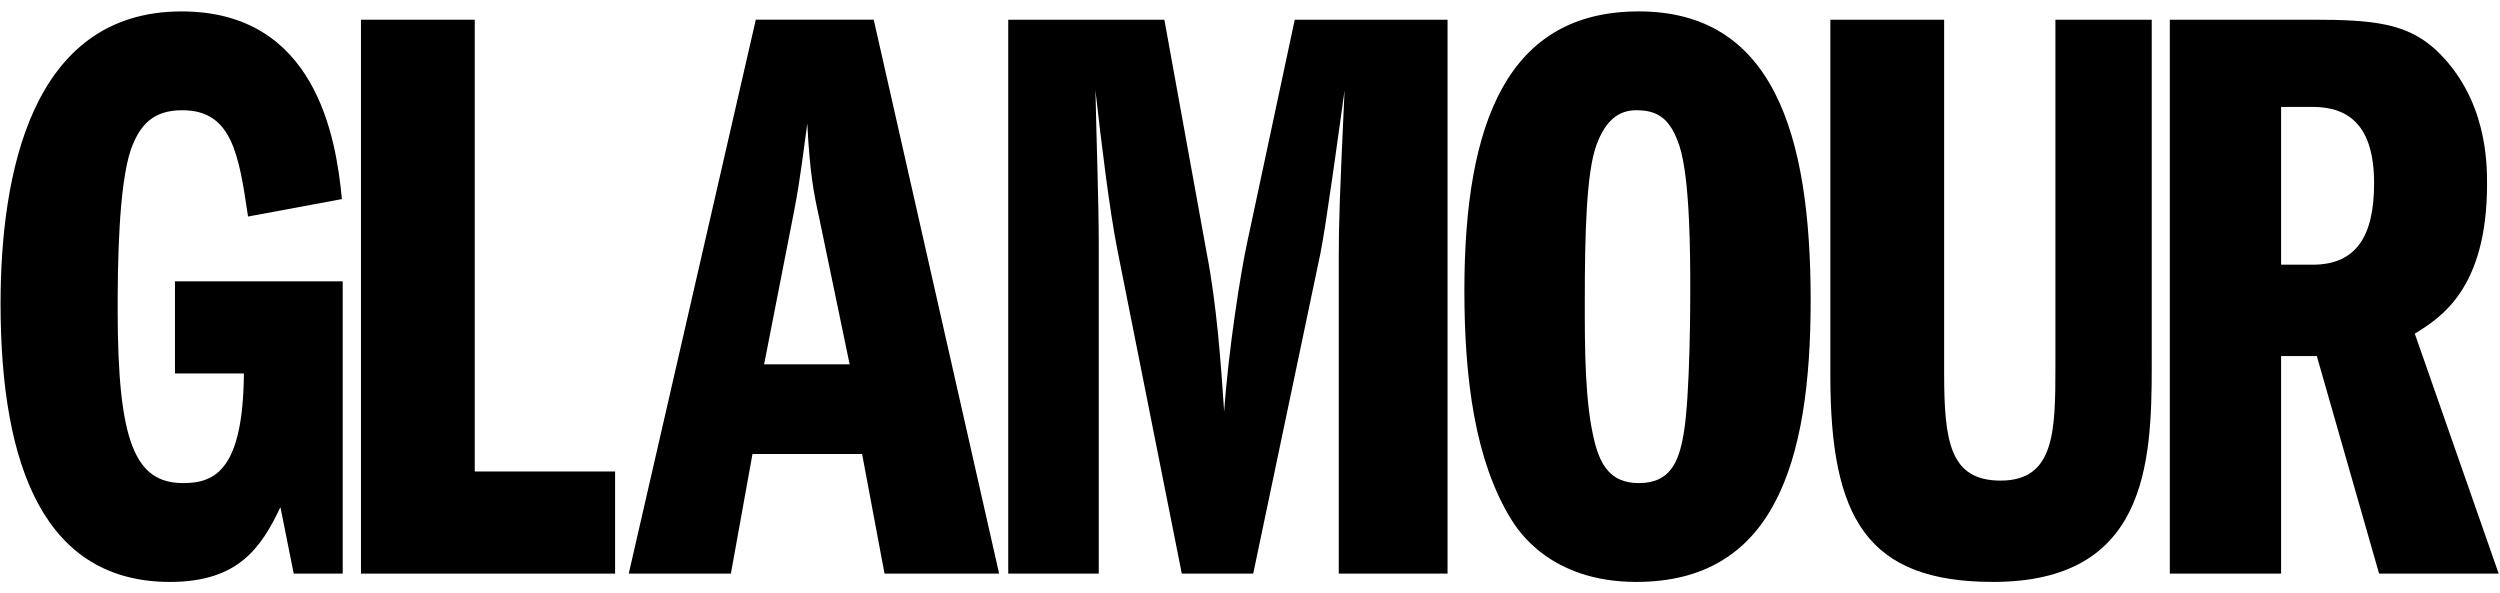 <svg xmlns="http://www.w3.org/2000/svg" fill="none" viewBox="0 0 2191 520" height="520" width="2191">
<g clip-path="url(#clip0_1226_358)">
<path fill="black" d="M300.357 502.717H257.412L245.771 444.498C229.038 479.434 209.376 509.996 148.969 509.996C39.809 509.996 0.498 410.29 0.498 266.181C0.498 154.105 26.698 10.008 159.165 10.008C276.345 10.008 294.536 119.897 299.628 174.483L217.384 189.77C209.376 135.913 203.555 96.614 159.882 96.614C134.423 96.614 122.77 108.985 114.774 130.81C103.849 162.842 103.12 232.703 103.12 271.285C103.12 387.724 118.407 423.39 160.611 423.39C188.998 423.39 213.022 411.019 213.751 327.329H153.344V246.544H300.357V502.717Z"></path>
<path fill="black" d="M316.358 17.277H416.064V413.208H539.065V502.719H316.358V17.277Z"></path>
<mask height="4934" width="7001" y="-1924" x="-487" maskUnits="userSpaceOnUse" style="mask-type:luminance" id="mask0_1226_358">
<path fill="white" d="M-486.161 3009.98H6513.79V-1923.32H-486.161V3009.98Z"></path>
</mask>
<g mask="url(#mask0_1226_358)">
<path fill="black" d="M669.669 319.311L695.868 185.398C701.689 155.553 704.593 128.624 707.51 108.246C709.697 151.919 713.33 170.111 717.705 189.76L744.633 319.311H669.669ZM662.39 17.265L551.03 502.707H640.553L659.473 397.909H755.546L775.195 502.707H875.63L765.729 17.265H662.39Z"></path>
<path fill="black" d="M883.623 17.269H1020.44L1057.56 221.784C1066.3 266.904 1069.94 317.128 1072.85 360.801C1076.49 307.662 1087.41 237.8 1093.23 211.589L1134.72 17.269H1268.63V502.711H1173.29V226.147C1173.29 194.856 1174.02 174.477 1178.38 79.134C1174.02 110.425 1162.37 196.314 1157.27 221.784L1098.32 502.711H1035.73L978.966 217.422C972.417 183.943 965.138 124.983 960.046 79.134C960.775 116.975 962.95 176.653 962.95 214.505V502.711H883.623V17.269Z"></path>
<path fill="black" d="M1434.03 96.602C1452.95 96.602 1463.87 103.881 1471.87 127.894C1481.35 157.009 1481.35 225.424 1481.35 255.269C1481.35 261.819 1481.35 346.967 1475.51 380.445C1471.15 405.916 1463.14 423.39 1436.21 423.39C1411.47 423.39 1402.74 407.374 1397.64 387.724C1388.91 353.517 1388.91 306.21 1388.91 264.723C1388.91 203.587 1390.37 151.188 1399.1 127.165C1407.1 105.339 1418.74 96.602 1434.03 96.602ZM1436.21 9.996C1321.95 9.996 1283.38 106.069 1283.38 254.54C1283.38 332.409 1292.84 403.74 1324.13 454.681C1329.96 464.147 1358.33 509.996 1434.03 509.996C1554.11 509.996 1586.86 406.645 1586.86 263.265C1586.86 116.252 1553.39 9.996 1436.21 9.996Z"></path>
<path fill="black" d="M1703.84 17.271V326.584C1703.84 386.991 1708.93 421.199 1753.33 421.199C1800.64 421.199 1801.36 378.266 1801.36 321.493V17.271H1885.78V321.493C1885.78 407.37 1880.69 509.992 1746.79 509.992C1636.16 509.992 1604.12 453.948 1604.12 329.501V17.271H1703.84Z"></path>
<path fill="black" d="M1999.15 93.692H2026.81C2058.83 93.692 2080.66 110.437 2080.66 160.648C2080.66 206.497 2065.37 231.98 2026.81 231.98H1999.15V93.692ZM1901.62 502.711H1999.15V312.036H2030.45L2085.03 502.711H2189.84L2116.32 292.386C2138.89 278.558 2179.65 253.075 2179.65 161.377C2179.65 143.186 2179.65 85.684 2134.51 43.468C2109.06 20.185 2079.2 17.269 2026.81 17.269H1901.62V502.711Z"></path>
</g>
</g>
<defs>
<clipPath id="clip0_1226_358">
<rect fill="white" height="520" width="2190.34"></rect>
</clipPath>
</defs>
</svg>
